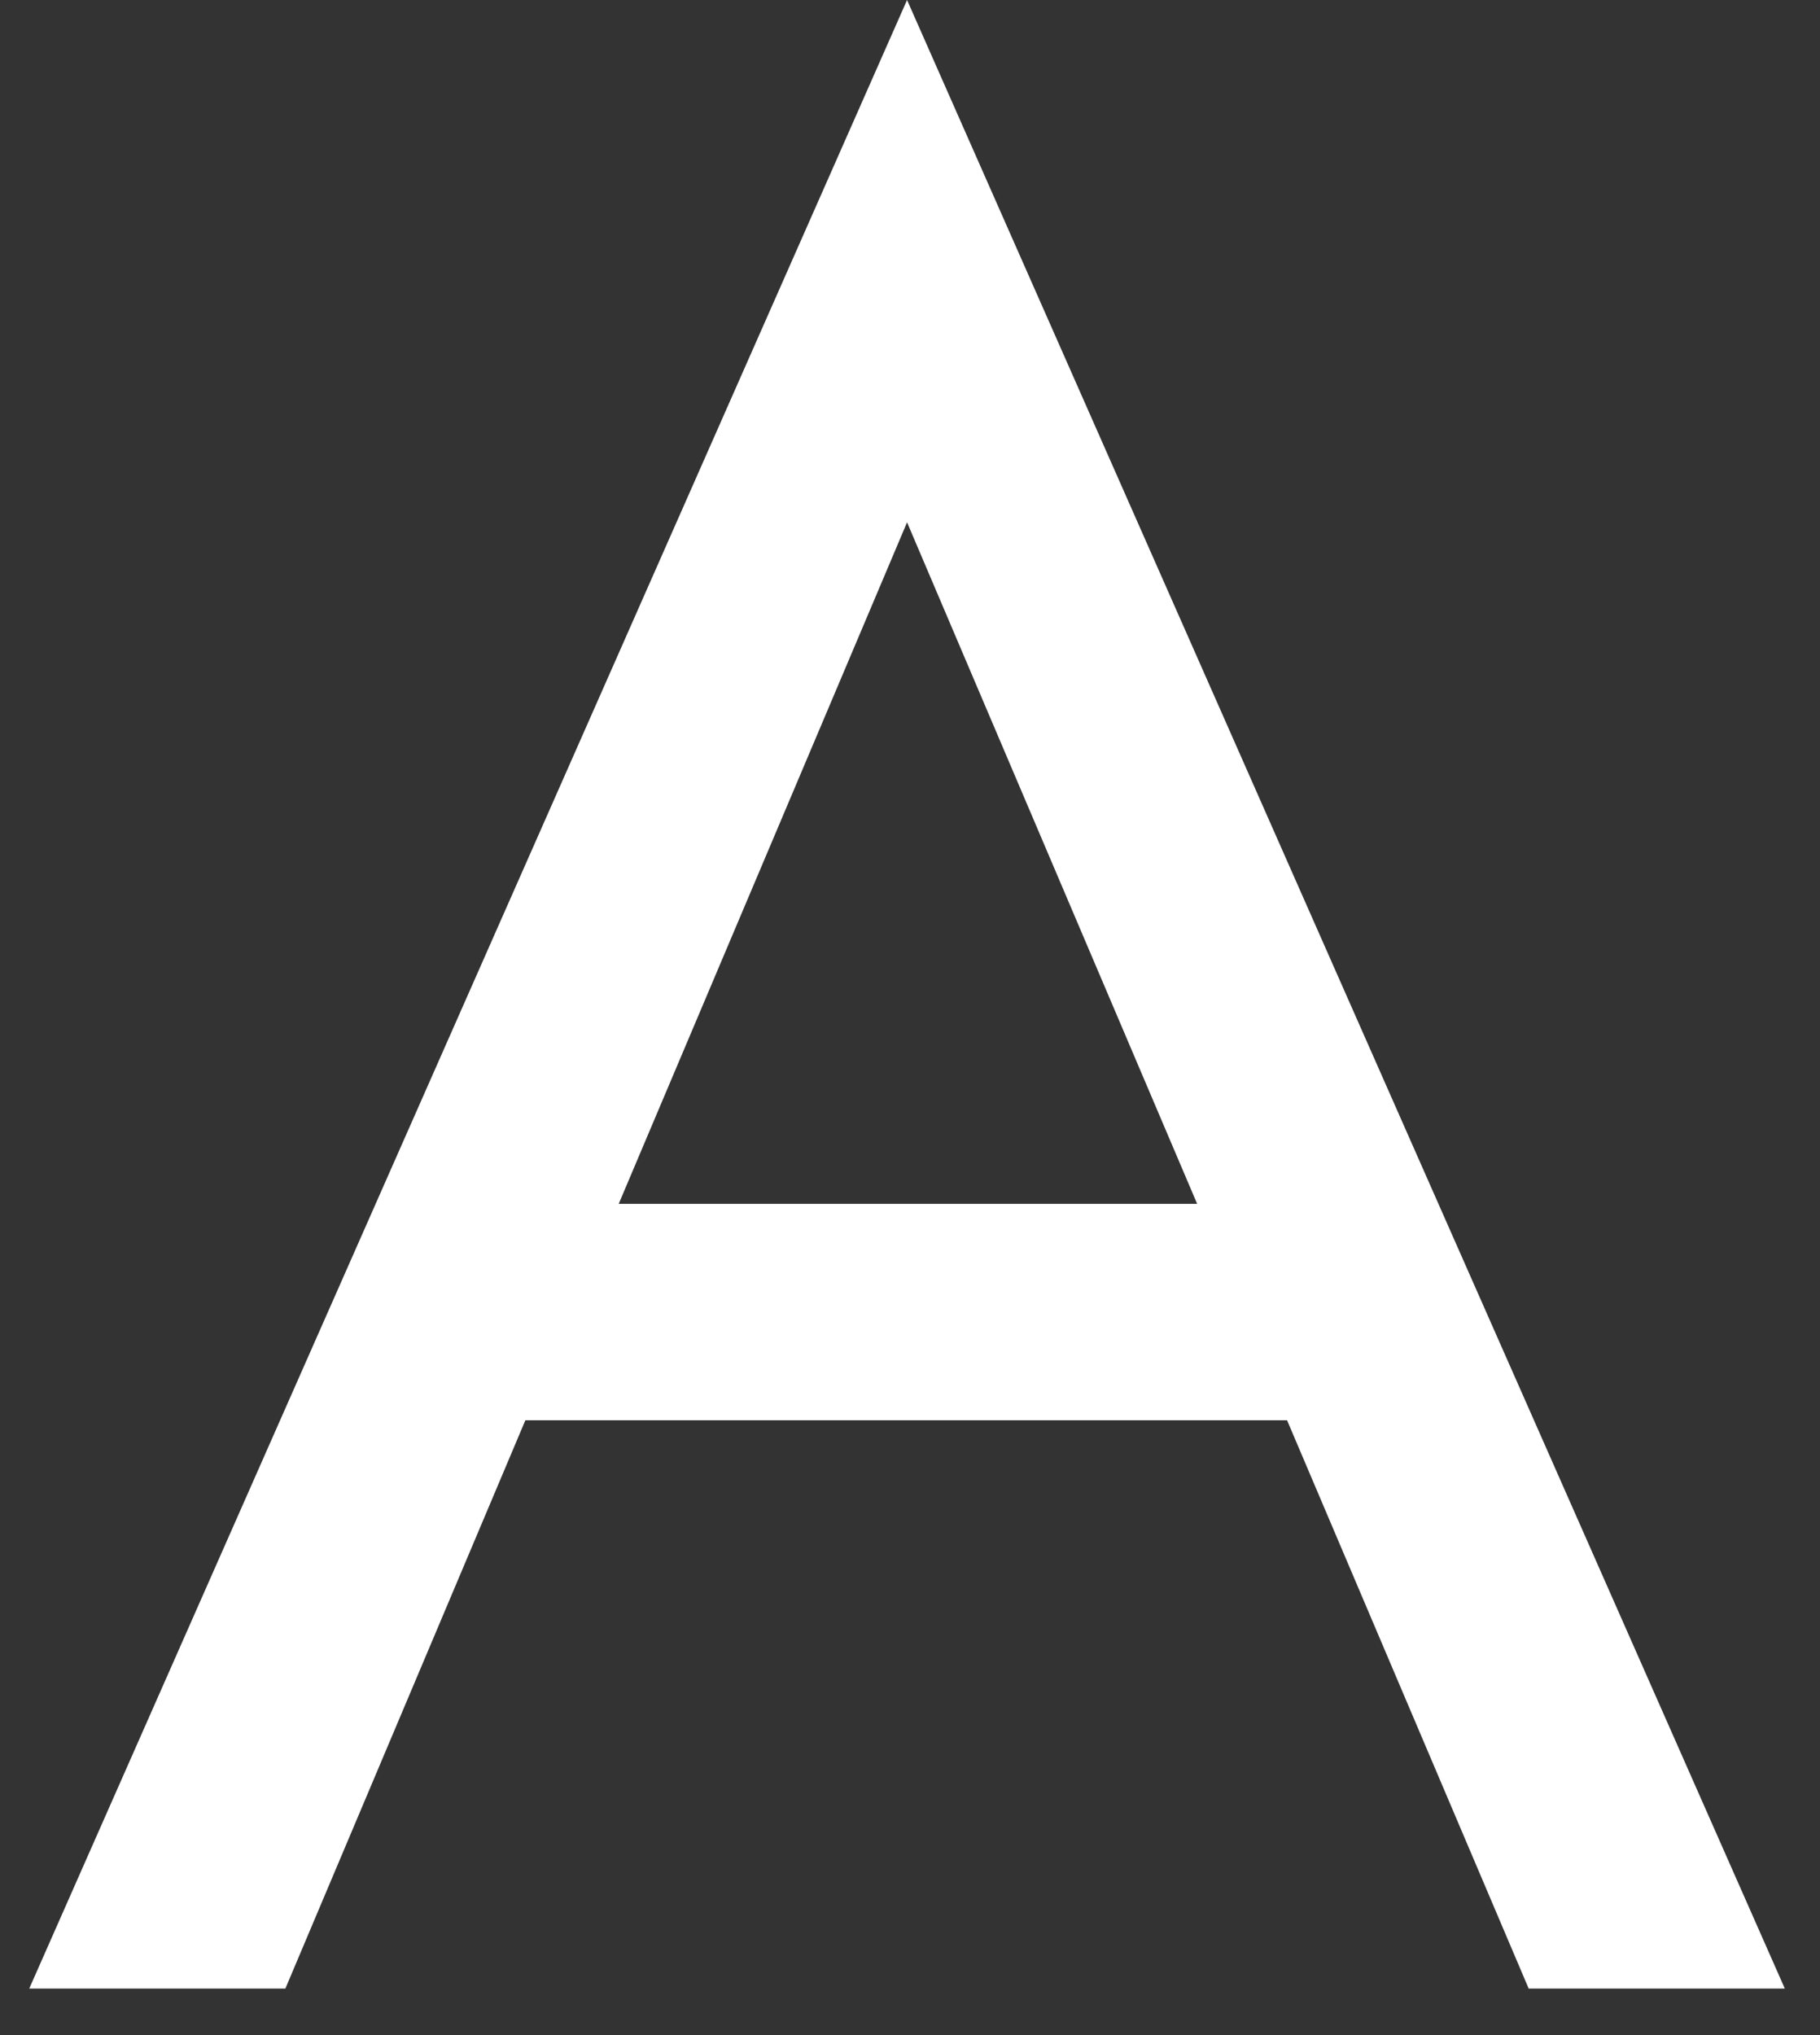 <svg width="34" height="38" viewBox="0 0 34 38" fill="none" xmlns="http://www.w3.org/2000/svg">
<rect x="0" y="0" width="34" height="38" fill="#333333" stroke="none"/>
<path d="M10.975 23.803L10.58 24.708L5.331 37.132H0.546L16.945 -0L33.343 37.132H28.558L23.402 25.01L23.007 23.988L16.945 9.753L10.998 23.803H10.975ZM9.21 22.479H24.842L26.352 26.52H7.677L9.187 22.479H9.21Z" fill="white"/>
</svg>
